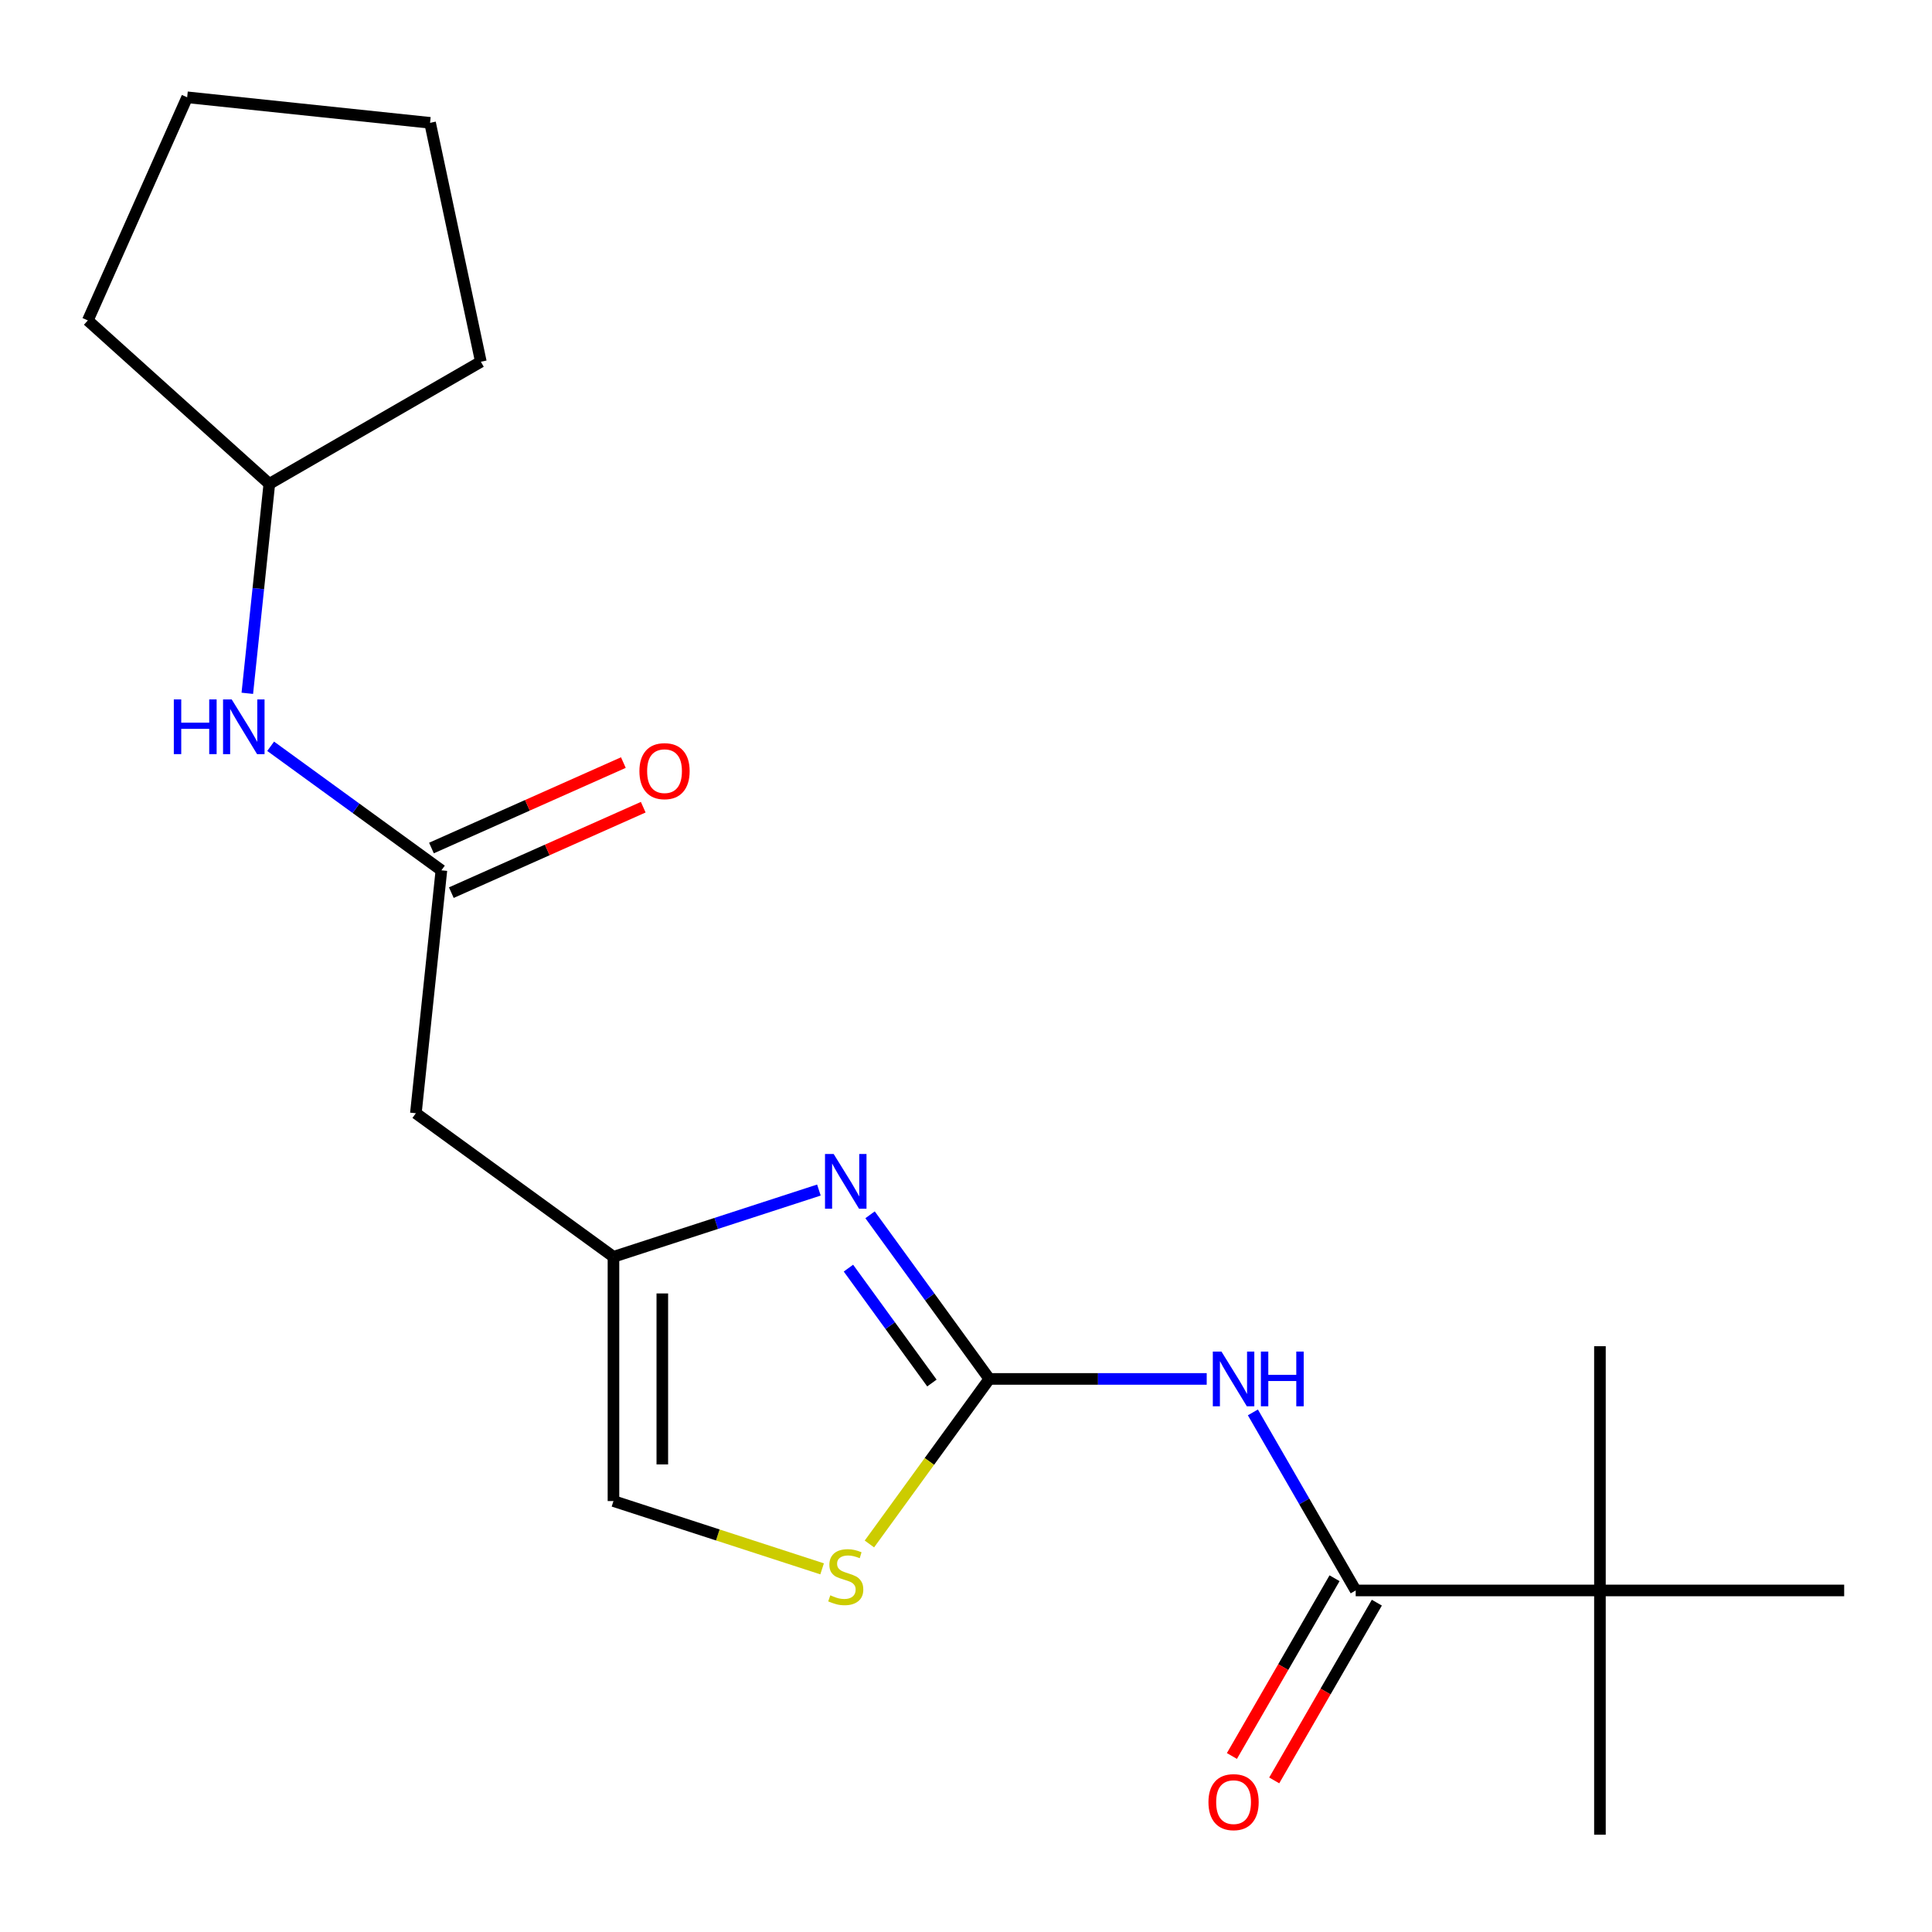 <?xml version='1.0' encoding='iso-8859-1'?>
<svg version='1.1' baseProfile='full'
              xmlns='http://www.w3.org/2000/svg'
                      xmlns:rdkit='http://www.rdkit.org/xml'
                      xmlns:xlink='http://www.w3.org/1999/xlink'
                  xml:space='preserve'
width='1000px' height='1000px' viewBox='0 0 1000 1000'>
<!-- END OF HEADER -->
<rect style='opacity:1.0;fill:#FFFFFF;stroke:none' width='1000' height='1000' x='0' y='0'> </rect>
<path class='bond-0' d='M 512.071,713.732 L 568.331,713.732' style='fill:none;fill-rule:evenodd;stroke:#000000;stroke-width:6px;stroke-linecap:butt;stroke-linejoin:miter;stroke-opacity:1' />
<path class='bond-0' d='M 568.331,713.732 L 624.592,713.732' style='fill:none;fill-rule:evenodd;stroke:#0000FF;stroke-width:6px;stroke-linecap:butt;stroke-linejoin:miter;stroke-opacity:1' />
<path class='bond-1' d='M 512.071,713.732 L 481.209,671.254' style='fill:none;fill-rule:evenodd;stroke:#000000;stroke-width:6px;stroke-linecap:butt;stroke-linejoin:miter;stroke-opacity:1' />
<path class='bond-1' d='M 481.209,671.254 L 450.346,628.775' style='fill:none;fill-rule:evenodd;stroke:#0000FF;stroke-width:6px;stroke-linecap:butt;stroke-linejoin:miter;stroke-opacity:1' />
<path class='bond-1' d='M 482.357,715.85 L 460.753,686.115' style='fill:none;fill-rule:evenodd;stroke:#000000;stroke-width:6px;stroke-linecap:butt;stroke-linejoin:miter;stroke-opacity:1' />
<path class='bond-1' d='M 460.753,686.115 L 439.15,656.381' style='fill:none;fill-rule:evenodd;stroke:#0000FF;stroke-width:6px;stroke-linecap:butt;stroke-linejoin:miter;stroke-opacity:1' />
<path class='bond-4' d='M 512.071,713.732 L 481.037,756.447' style='fill:none;fill-rule:evenodd;stroke:#000000;stroke-width:6px;stroke-linecap:butt;stroke-linejoin:miter;stroke-opacity:1' />
<path class='bond-4' d='M 481.037,756.447 L 450.003,799.161' style='fill:none;fill-rule:evenodd;stroke:#CCCC00;stroke-width:6px;stroke-linecap:butt;stroke-linejoin:miter;stroke-opacity:1' />
<path class='bond-2' d='M 648.492,731.052 L 675.098,777.134' style='fill:none;fill-rule:evenodd;stroke:#0000FF;stroke-width:6px;stroke-linecap:butt;stroke-linejoin:miter;stroke-opacity:1' />
<path class='bond-2' d='M 675.098,777.134 L 701.703,823.216' style='fill:none;fill-rule:evenodd;stroke:#000000;stroke-width:6px;stroke-linecap:butt;stroke-linejoin:miter;stroke-opacity:1' />
<path class='bond-3' d='M 423.862,615.972 L 370.695,633.246' style='fill:none;fill-rule:evenodd;stroke:#0000FF;stroke-width:6px;stroke-linecap:butt;stroke-linejoin:miter;stroke-opacity:1' />
<path class='bond-3' d='M 370.695,633.246 L 317.529,650.521' style='fill:none;fill-rule:evenodd;stroke:#000000;stroke-width:6px;stroke-linecap:butt;stroke-linejoin:miter;stroke-opacity:1' />
<path class='bond-8' d='M 701.703,823.216 L 828.124,823.216' style='fill:none;fill-rule:evenodd;stroke:#000000;stroke-width:6px;stroke-linecap:butt;stroke-linejoin:miter;stroke-opacity:1' />
<path class='bond-10' d='M 690.754,816.895 L 664.195,862.897' style='fill:none;fill-rule:evenodd;stroke:#000000;stroke-width:6px;stroke-linecap:butt;stroke-linejoin:miter;stroke-opacity:1' />
<path class='bond-10' d='M 664.195,862.897 L 637.636,908.898' style='fill:none;fill-rule:evenodd;stroke:#FF0000;stroke-width:6px;stroke-linecap:butt;stroke-linejoin:miter;stroke-opacity:1' />
<path class='bond-10' d='M 712.651,829.537 L 686.092,875.539' style='fill:none;fill-rule:evenodd;stroke:#000000;stroke-width:6px;stroke-linecap:butt;stroke-linejoin:miter;stroke-opacity:1' />
<path class='bond-10' d='M 686.092,875.539 L 659.533,921.541' style='fill:none;fill-rule:evenodd;stroke:#FF0000;stroke-width:6px;stroke-linecap:butt;stroke-linejoin:miter;stroke-opacity:1' />
<path class='bond-6' d='M 317.529,650.521 L 215.252,576.213' style='fill:none;fill-rule:evenodd;stroke:#000000;stroke-width:6px;stroke-linecap:butt;stroke-linejoin:miter;stroke-opacity:1' />
<path class='bond-20' d='M 317.529,650.521 L 317.529,776.943' style='fill:none;fill-rule:evenodd;stroke:#000000;stroke-width:6px;stroke-linecap:butt;stroke-linejoin:miter;stroke-opacity:1' />
<path class='bond-20' d='M 342.813,669.484 L 342.813,757.979' style='fill:none;fill-rule:evenodd;stroke:#000000;stroke-width:6px;stroke-linecap:butt;stroke-linejoin:miter;stroke-opacity:1' />
<path class='bond-7' d='M 425.522,812.032 L 371.525,794.487' style='fill:none;fill-rule:evenodd;stroke:#CCCC00;stroke-width:6px;stroke-linecap:butt;stroke-linejoin:miter;stroke-opacity:1' />
<path class='bond-7' d='M 371.525,794.487 L 317.529,776.943' style='fill:none;fill-rule:evenodd;stroke:#000000;stroke-width:6px;stroke-linecap:butt;stroke-linejoin:miter;stroke-opacity:1' />
<path class='bond-5' d='M 228.466,450.484 L 215.252,576.213' style='fill:none;fill-rule:evenodd;stroke:#000000;stroke-width:6px;stroke-linecap:butt;stroke-linejoin:miter;stroke-opacity:1' />
<path class='bond-9' d='M 228.466,450.484 L 184.278,418.379' style='fill:none;fill-rule:evenodd;stroke:#000000;stroke-width:6px;stroke-linecap:butt;stroke-linejoin:miter;stroke-opacity:1' />
<path class='bond-9' d='M 184.278,418.379 L 140.09,386.275' style='fill:none;fill-rule:evenodd;stroke:#0000FF;stroke-width:6px;stroke-linecap:butt;stroke-linejoin:miter;stroke-opacity:1' />
<path class='bond-11' d='M 233.608,462.033 L 283.274,439.921' style='fill:none;fill-rule:evenodd;stroke:#000000;stroke-width:6px;stroke-linecap:butt;stroke-linejoin:miter;stroke-opacity:1' />
<path class='bond-11' d='M 283.274,439.921 L 332.939,417.808' style='fill:none;fill-rule:evenodd;stroke:#FF0000;stroke-width:6px;stroke-linecap:butt;stroke-linejoin:miter;stroke-opacity:1' />
<path class='bond-11' d='M 223.324,438.935 L 272.99,416.822' style='fill:none;fill-rule:evenodd;stroke:#000000;stroke-width:6px;stroke-linecap:butt;stroke-linejoin:miter;stroke-opacity:1' />
<path class='bond-11' d='M 272.99,416.822 L 322.655,394.71' style='fill:none;fill-rule:evenodd;stroke:#FF0000;stroke-width:6px;stroke-linecap:butt;stroke-linejoin:miter;stroke-opacity:1' />
<path class='bond-13' d='M 828.124,823.216 L 828.124,949.637' style='fill:none;fill-rule:evenodd;stroke:#000000;stroke-width:6px;stroke-linecap:butt;stroke-linejoin:miter;stroke-opacity:1' />
<path class='bond-14' d='M 828.124,823.216 L 828.124,696.795' style='fill:none;fill-rule:evenodd;stroke:#000000;stroke-width:6px;stroke-linecap:butt;stroke-linejoin:miter;stroke-opacity:1' />
<path class='bond-15' d='M 828.124,823.216 L 954.545,823.216' style='fill:none;fill-rule:evenodd;stroke:#000000;stroke-width:6px;stroke-linecap:butt;stroke-linejoin:miter;stroke-opacity:1' />
<path class='bond-12' d='M 128.01,358.855 L 133.707,304.651' style='fill:none;fill-rule:evenodd;stroke:#0000FF;stroke-width:6px;stroke-linecap:butt;stroke-linejoin:miter;stroke-opacity:1' />
<path class='bond-12' d='M 133.707,304.651 L 139.404,250.447' style='fill:none;fill-rule:evenodd;stroke:#000000;stroke-width:6px;stroke-linecap:butt;stroke-linejoin:miter;stroke-opacity:1' />
<path class='bond-16' d='M 139.404,250.447 L 45.455,165.854' style='fill:none;fill-rule:evenodd;stroke:#000000;stroke-width:6px;stroke-linecap:butt;stroke-linejoin:miter;stroke-opacity:1' />
<path class='bond-17' d='M 139.404,250.447 L 248.888,187.236' style='fill:none;fill-rule:evenodd;stroke:#000000;stroke-width:6px;stroke-linecap:butt;stroke-linejoin:miter;stroke-opacity:1' />
<path class='bond-18' d='M 45.455,165.854 L 96.875,50.363' style='fill:none;fill-rule:evenodd;stroke:#000000;stroke-width:6px;stroke-linecap:butt;stroke-linejoin:miter;stroke-opacity:1' />
<path class='bond-19' d='M 248.888,187.236 L 222.603,63.577' style='fill:none;fill-rule:evenodd;stroke:#000000;stroke-width:6px;stroke-linecap:butt;stroke-linejoin:miter;stroke-opacity:1' />
<path class='bond-21' d='M 96.875,50.363 L 222.603,63.577' style='fill:none;fill-rule:evenodd;stroke:#000000;stroke-width:6px;stroke-linecap:butt;stroke-linejoin:miter;stroke-opacity:1' />
<path  class='atom-1' d='M 632.232 699.572
L 641.512 714.572
Q 642.432 716.052, 643.912 718.732
Q 645.392 721.412, 645.472 721.572
L 645.472 699.572
L 649.232 699.572
L 649.232 727.892
L 645.352 727.892
L 635.392 711.492
Q 634.232 709.572, 632.992 707.372
Q 631.792 705.172, 631.432 704.492
L 631.432 727.892
L 627.752 727.892
L 627.752 699.572
L 632.232 699.572
' fill='#0000FF'/>
<path  class='atom-1' d='M 652.632 699.572
L 656.472 699.572
L 656.472 711.612
L 670.952 711.612
L 670.952 699.572
L 674.792 699.572
L 674.792 727.892
L 670.952 727.892
L 670.952 714.812
L 656.472 714.812
L 656.472 727.892
L 652.632 727.892
L 652.632 699.572
' fill='#0000FF'/>
<path  class='atom-2' d='M 431.502 597.295
L 440.782 612.295
Q 441.702 613.775, 443.182 616.455
Q 444.662 619.135, 444.742 619.295
L 444.742 597.295
L 448.502 597.295
L 448.502 625.615
L 444.622 625.615
L 434.662 609.215
Q 433.502 607.295, 432.262 605.095
Q 431.062 602.895, 430.702 602.215
L 430.702 625.615
L 427.022 625.615
L 427.022 597.295
L 431.502 597.295
' fill='#0000FF'/>
<path  class='atom-5' d='M 429.762 825.729
Q 430.082 825.849, 431.402 826.409
Q 432.722 826.969, 434.162 827.329
Q 435.642 827.649, 437.082 827.649
Q 439.762 827.649, 441.322 826.369
Q 442.882 825.049, 442.882 822.769
Q 442.882 821.209, 442.082 820.249
Q 441.322 819.289, 440.122 818.769
Q 438.922 818.249, 436.922 817.649
Q 434.402 816.889, 432.882 816.169
Q 431.402 815.449, 430.322 813.929
Q 429.282 812.409, 429.282 809.849
Q 429.282 806.289, 431.682 804.089
Q 434.122 801.889, 438.922 801.889
Q 442.202 801.889, 445.922 803.449
L 445.002 806.529
Q 441.602 805.129, 439.042 805.129
Q 436.282 805.129, 434.762 806.289
Q 433.242 807.409, 433.282 809.369
Q 433.282 810.889, 434.042 811.809
Q 434.842 812.729, 435.962 813.249
Q 437.122 813.769, 439.042 814.369
Q 441.602 815.169, 443.122 815.969
Q 444.642 816.769, 445.722 818.409
Q 446.842 820.009, 446.842 822.769
Q 446.842 826.689, 444.202 828.809
Q 441.602 830.889, 437.242 830.889
Q 434.722 830.889, 432.802 830.329
Q 430.922 829.809, 428.682 828.889
L 429.762 825.729
' fill='#CCCC00'/>
<path  class='atom-10' d='M 89.969 362.015
L 93.809 362.015
L 93.809 374.055
L 108.289 374.055
L 108.289 362.015
L 112.129 362.015
L 112.129 390.335
L 108.289 390.335
L 108.289 377.255
L 93.809 377.255
L 93.809 390.335
L 89.969 390.335
L 89.969 362.015
' fill='#0000FF'/>
<path  class='atom-10' d='M 119.929 362.015
L 129.209 377.015
Q 130.129 378.495, 131.609 381.175
Q 133.089 383.855, 133.169 384.015
L 133.169 362.015
L 136.929 362.015
L 136.929 390.335
L 133.049 390.335
L 123.089 373.935
Q 121.929 372.015, 120.689 369.815
Q 119.489 367.615, 119.129 366.935
L 119.129 390.335
L 115.449 390.335
L 115.449 362.015
L 119.929 362.015
' fill='#0000FF'/>
<path  class='atom-11' d='M 625.492 932.78
Q 625.492 925.98, 628.852 922.18
Q 632.212 918.38, 638.492 918.38
Q 644.772 918.38, 648.132 922.18
Q 651.492 925.98, 651.492 932.78
Q 651.492 939.66, 648.092 943.58
Q 644.692 947.46, 638.492 947.46
Q 632.252 947.46, 628.852 943.58
Q 625.492 939.7, 625.492 932.78
M 638.492 944.26
Q 642.812 944.26, 645.132 941.38
Q 647.492 938.46, 647.492 932.78
Q 647.492 927.22, 645.132 924.42
Q 642.812 921.58, 638.492 921.58
Q 634.172 921.58, 631.812 924.38
Q 629.492 927.18, 629.492 932.78
Q 629.492 938.5, 631.812 941.38
Q 634.172 944.26, 638.492 944.26
' fill='#FF0000'/>
<path  class='atom-12' d='M 330.958 399.144
Q 330.958 392.344, 334.318 388.544
Q 337.678 384.744, 343.958 384.744
Q 350.238 384.744, 353.598 388.544
Q 356.958 392.344, 356.958 399.144
Q 356.958 406.024, 353.558 409.944
Q 350.158 413.824, 343.958 413.824
Q 337.718 413.824, 334.318 409.944
Q 330.958 406.064, 330.958 399.144
M 343.958 410.624
Q 348.278 410.624, 350.598 407.744
Q 352.958 404.824, 352.958 399.144
Q 352.958 393.584, 350.598 390.784
Q 348.278 387.944, 343.958 387.944
Q 339.638 387.944, 337.278 390.744
Q 334.958 393.544, 334.958 399.144
Q 334.958 404.864, 337.278 407.744
Q 339.638 410.624, 343.958 410.624
' fill='#FF0000'/>
</svg>
